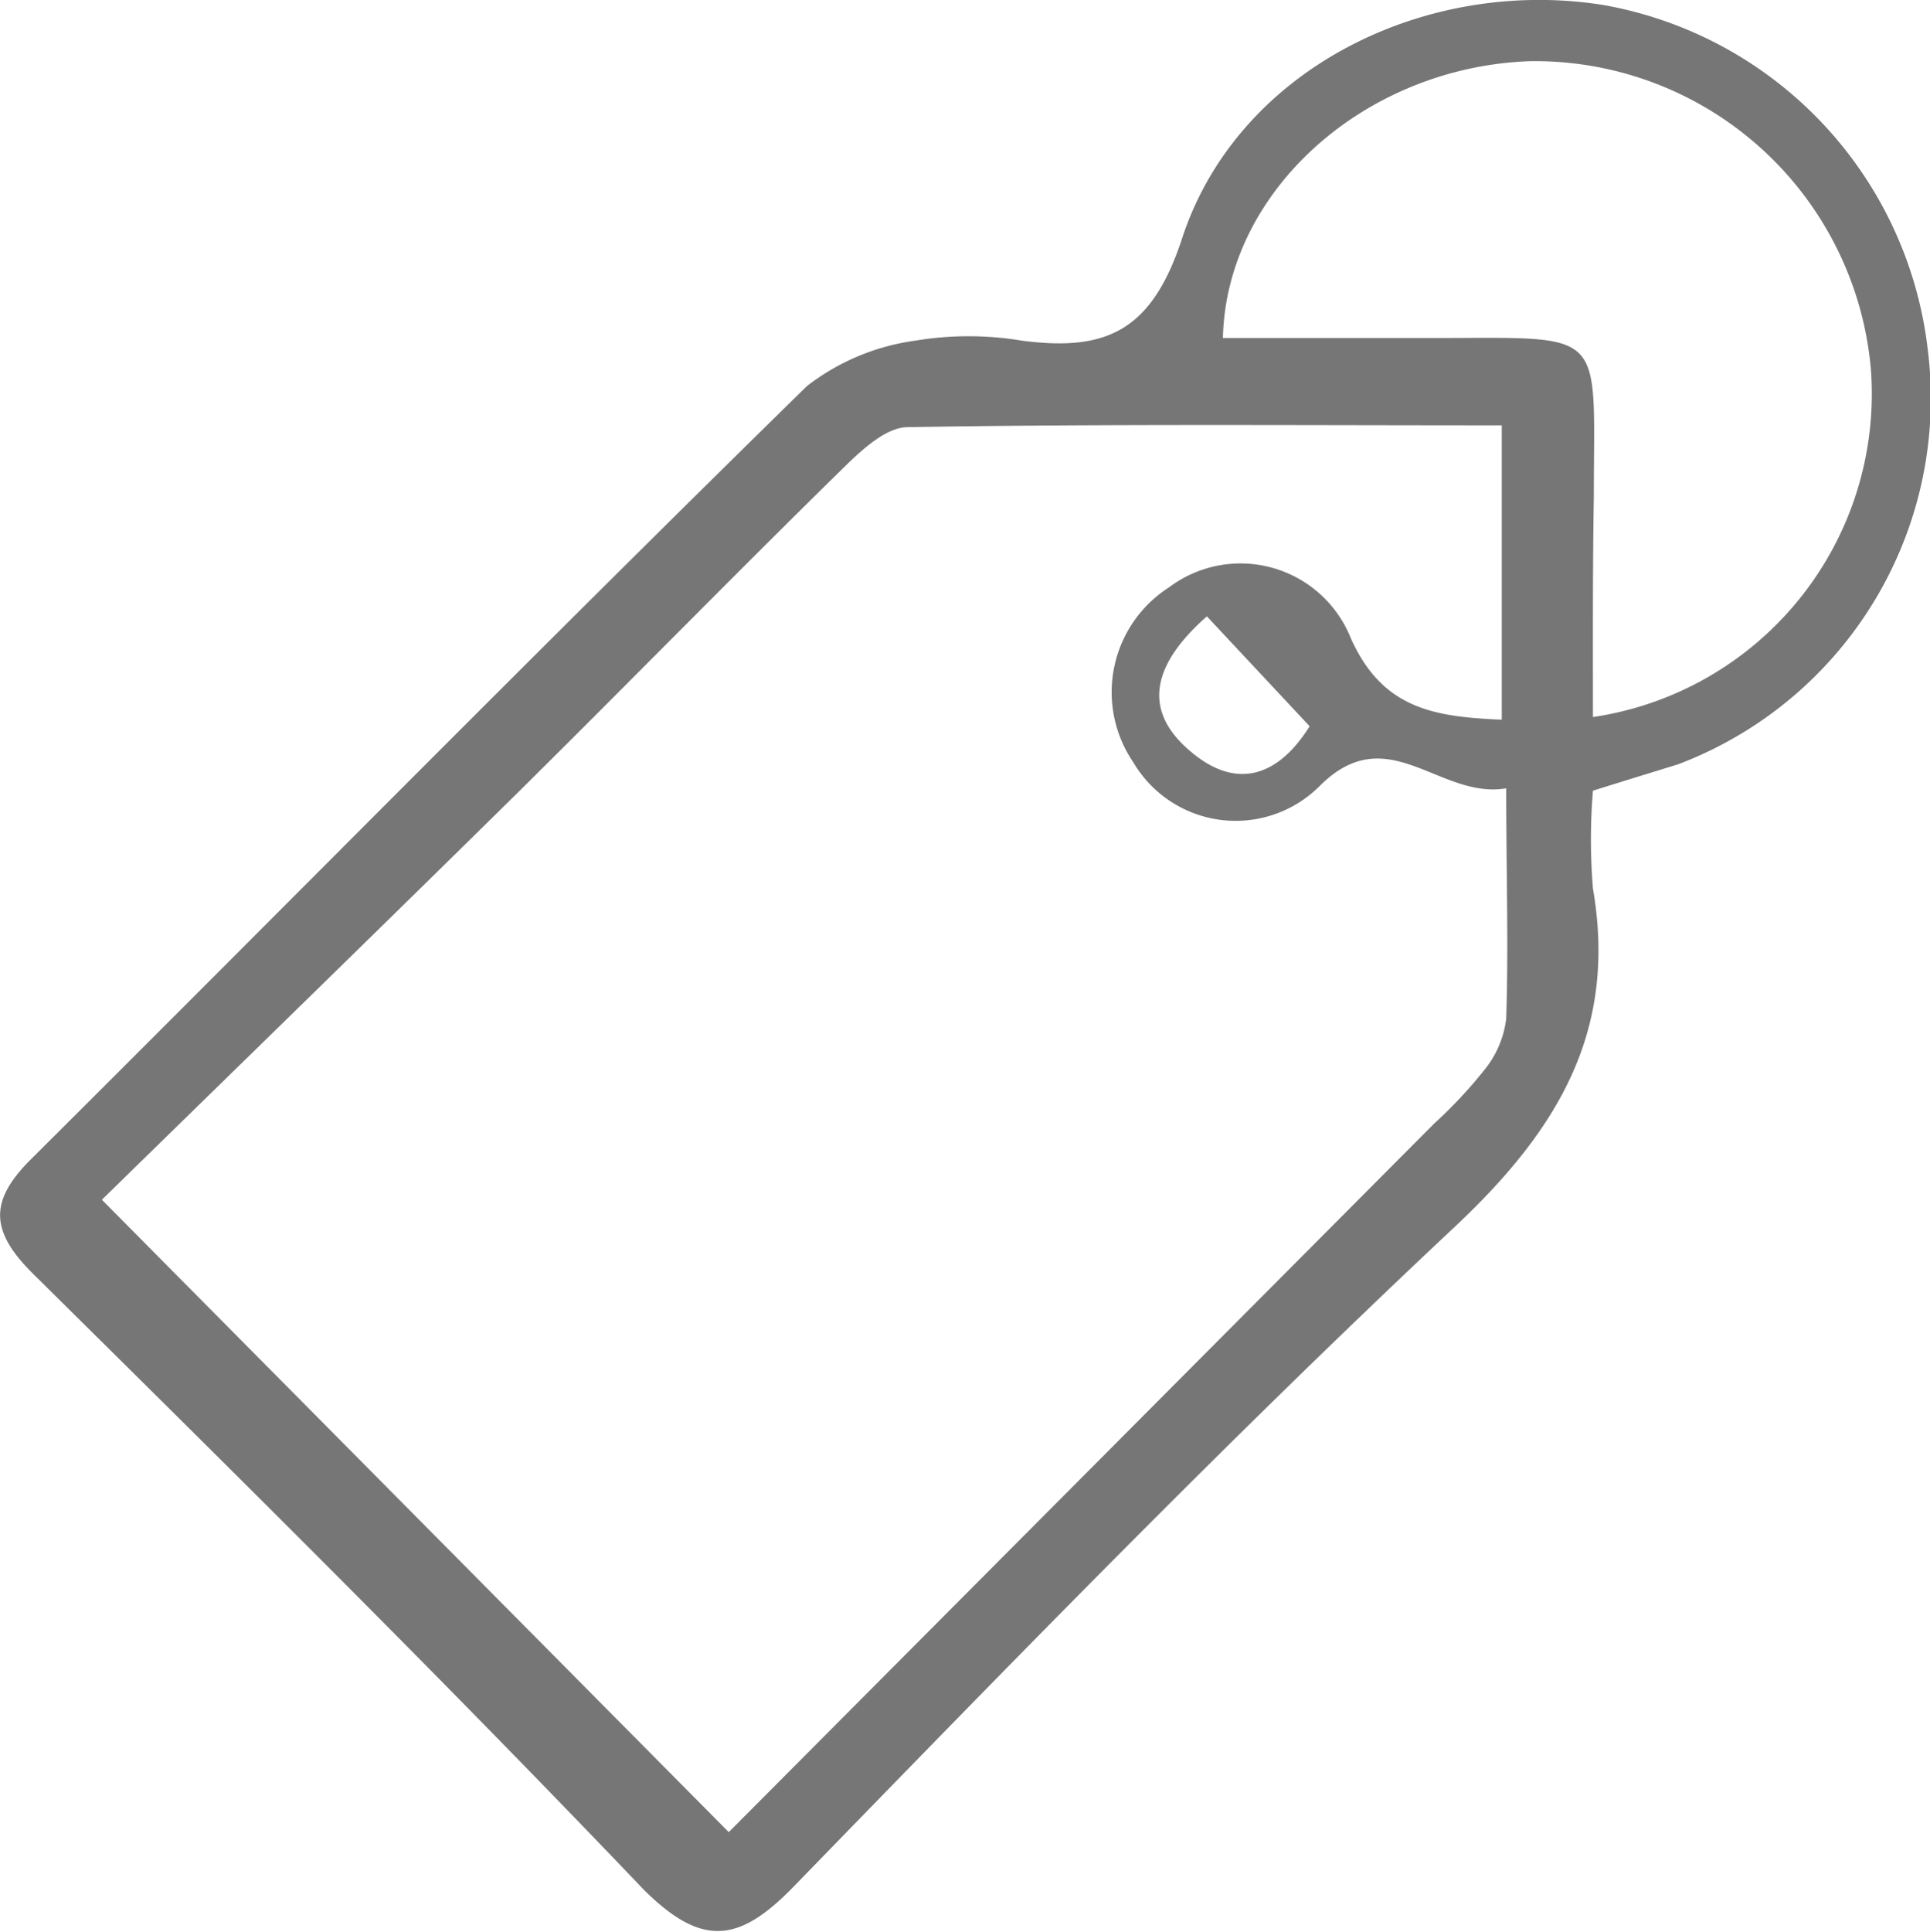 <svg xmlns="http://www.w3.org/2000/svg" viewBox="0 0 64.99 65.03"><defs><style>.cls-1{fill:#757675;}</style></defs><g id="Capa_2" data-name="Capa 2"><g id="Layer_1" data-name="Layer 1"><g id="lwrtnB"><path class="cls-1" d="M53.64,26.62a20.07,20.07,0,0,0,0,3.29C54.46,34.68,52.5,38,49,41.29c-7.66,7.18-15,14.74-22.31,22.26-1.82,1.86-3.06,2-5,.08C15,56.62,8.05,49.74,1.11,42.88c-1.46-1.45-1.49-2.47,0-3.92C9.8,30.31,18.42,21.57,27.17,13a7.62,7.62,0,0,1,3.64-1.53,10.93,10.93,0,0,1,3.61,0c2.8.36,4.35-.29,5.38-3.43C41.66,2.33,48-.79,54,.17A13.34,13.34,0,0,1,64.91,11.73a13.17,13.17,0,0,1-8.4,14C55.64,26,54.75,26.27,53.64,26.62Zm-3.07-2.39V14.32c-6.82,0-13.41-.05-20,.06-.76,0-1.61.82-2.24,1.44-3.66,3.59-7.24,7.25-10.88,10.85C12.7,31.35,7.92,36,3.43,40.39L24.54,61.68,48.3,37.82A15.61,15.61,0,0,0,50,36a3.36,3.36,0,0,0,.72-1.71c.08-2.5,0-5,0-7.75-2.27.38-4-2.39-6.3-.06a4,4,0,0,1-6.26-.82,4.19,4.19,0,0,1,1.21-5.89,4,4,0,0,1,6.11,1.7C46.55,23.88,48.31,24.13,50.57,24.23Zm3.07-.09A11,11,0,0,0,63,12.44,11.36,11.36,0,0,0,51.51,2.06c-5.54.2-10.22,4.35-10.33,9.32h7c6,0,5.49-.4,5.49,5.34C53.63,19.13,53.64,21.54,53.64,24.14Zm-13-3.39c-1.84,1.62-2.24,3.2-.45,4.63,1.49,1.2,2.86.75,3.91-.93Z"></path></g></g></g></svg>